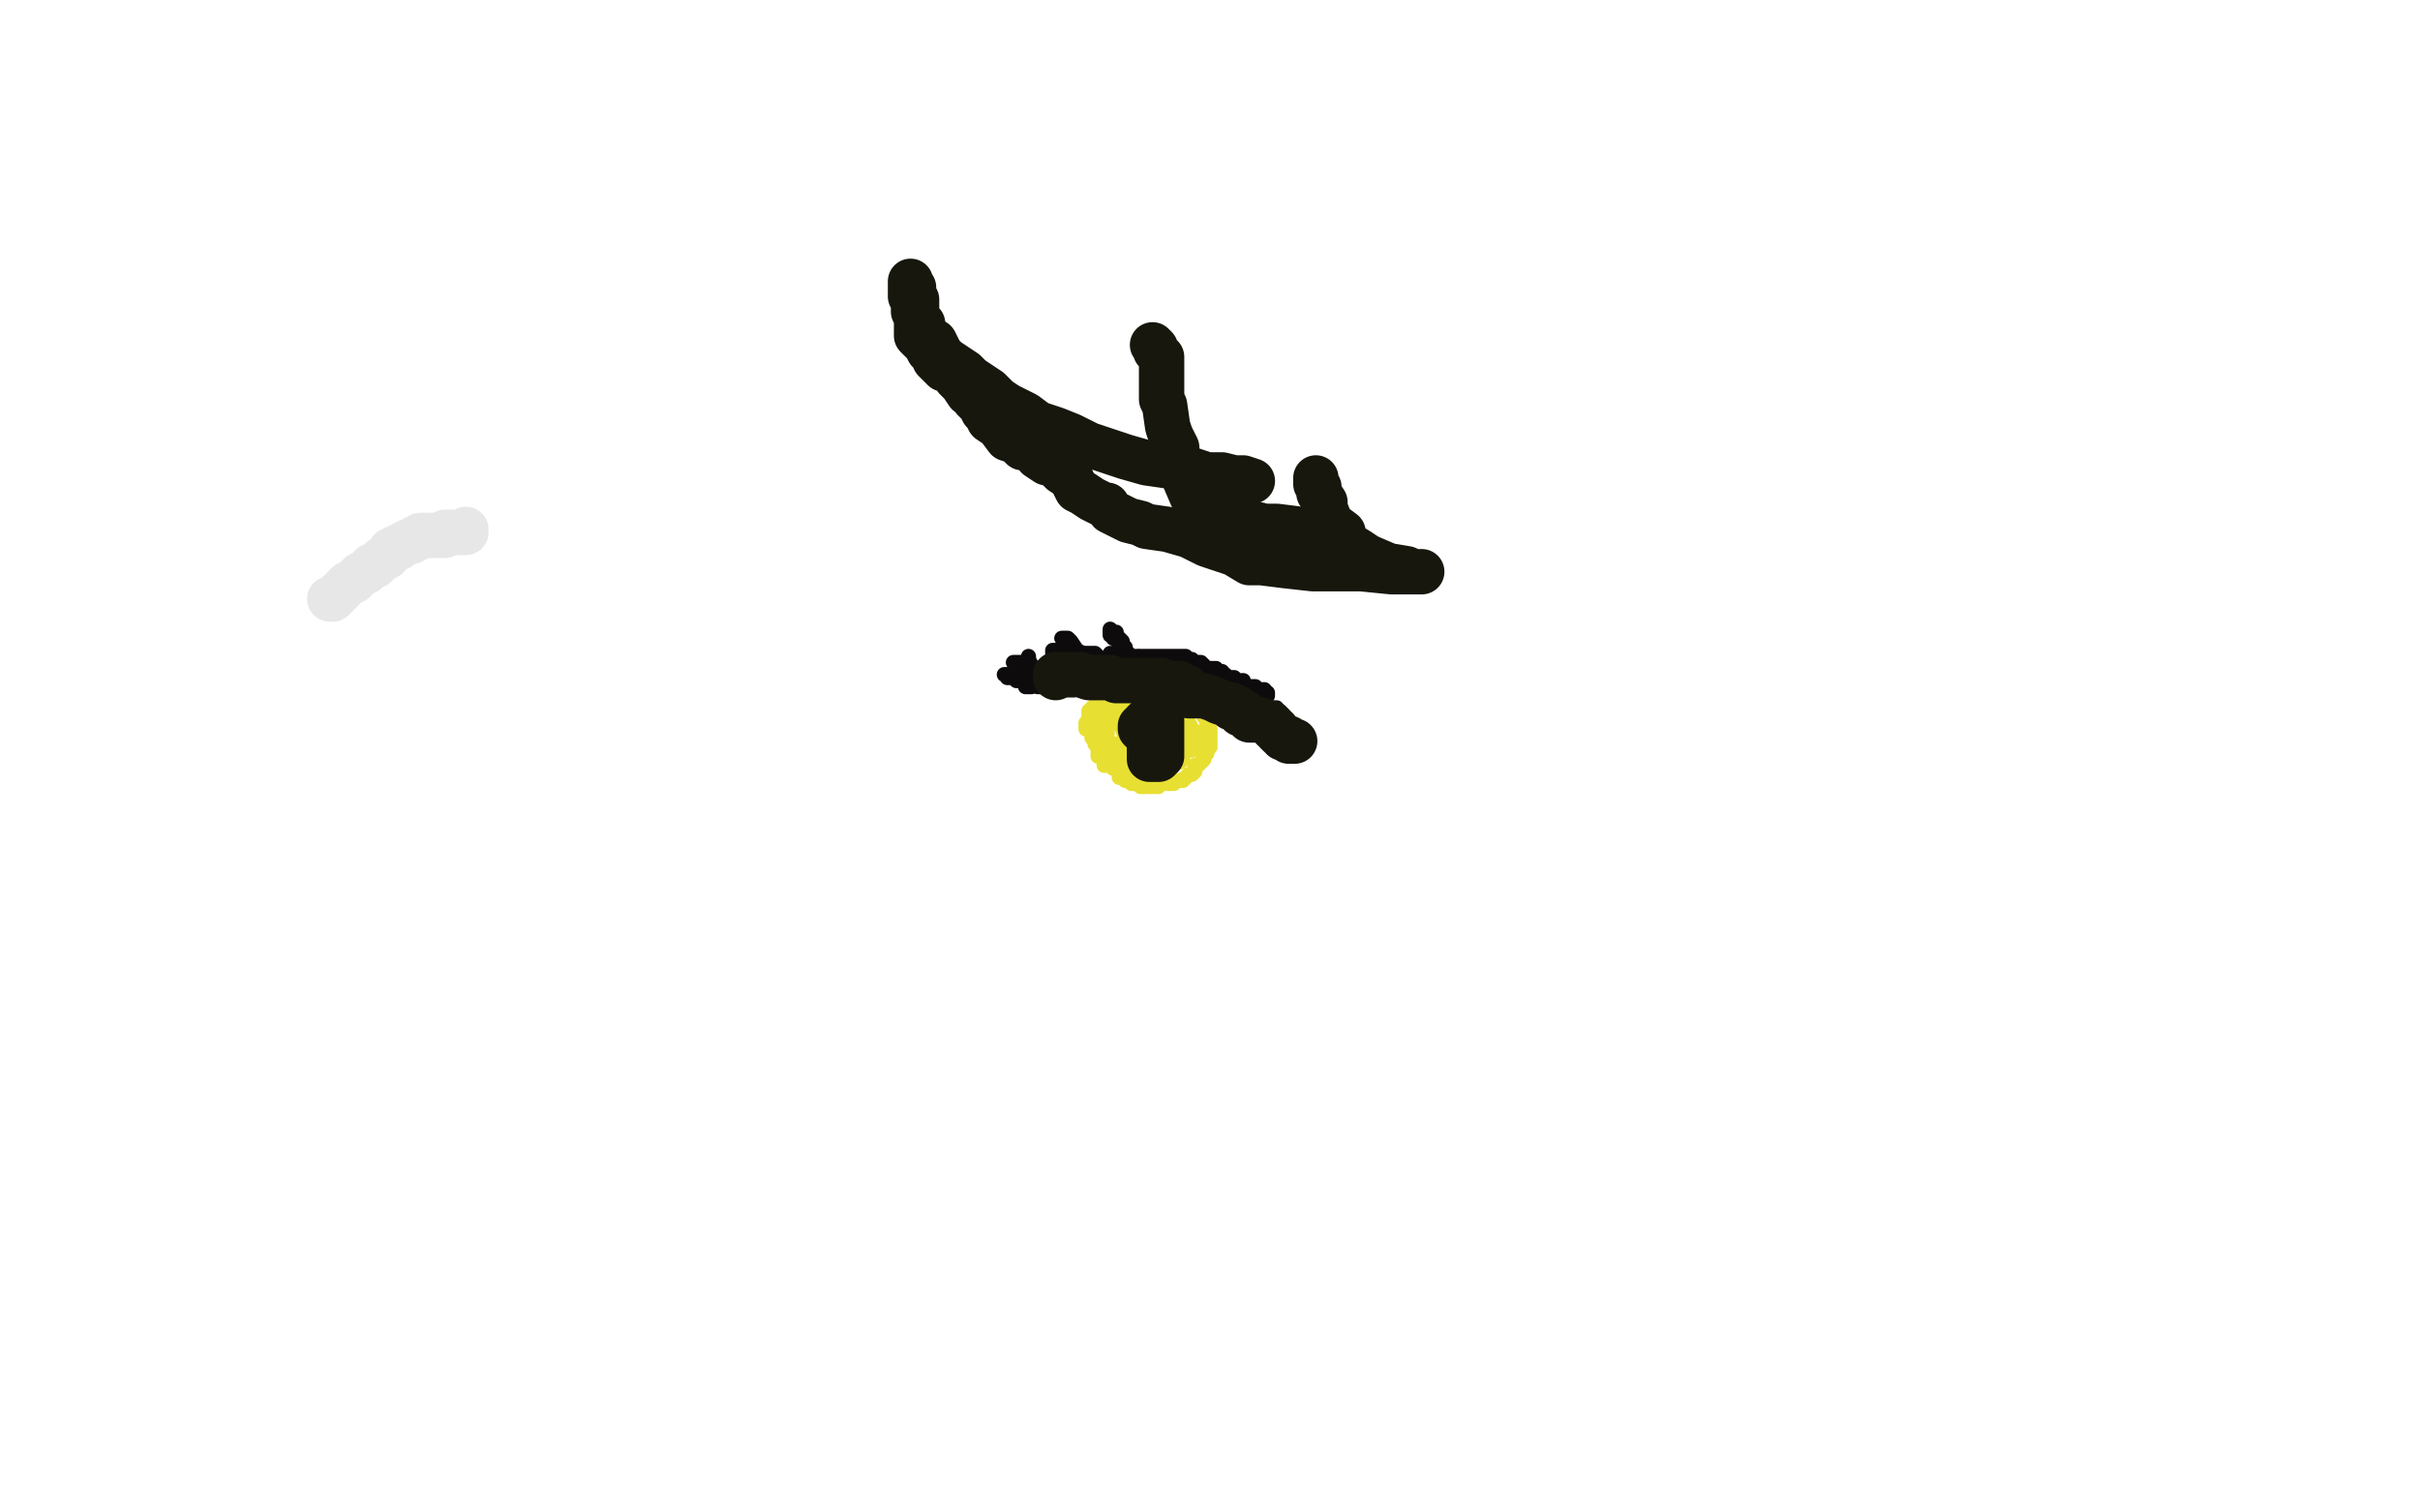 <?xml version="1.0" standalone="no"?>
<!DOCTYPE svg PUBLIC "-//W3C//DTD SVG 1.1//EN"
"http://www.w3.org/Graphics/SVG/1.1/DTD/svg11.dtd">

<svg width="800" height="500" version="1.1" xmlns="http://www.w3.org/2000/svg" xmlns:xlink="http://www.w3.org/1999/xlink" style="stroke-antialiasing: false"><desc>This SVG has been created on https://colorillo.com/</desc><rect x='0' y='0' width='800' height='500' style='fill: rgb(255,255,255); stroke-width:0' /><polyline points="109,198 110,198 110,198 111,197 111,197 112,196 112,196 113,195 113,195 115,193 115,193 117,192 117,192 119,190 119,190 121,189 121,189 122,188 122,188 123,187 124,187 125,186 126,185 128,184 129,182 131,181 132,181 133,180 135,179 136,179 137,178 138,178 139,177 140,177 141,177 142,177 143,177 144,177 145,177 146,177 147,177 147,176 148,176 149,176 150,176 151,176 152,176 153,176 154,176 154,175" style="fill: none; stroke: #0e0b0d; stroke-width: 15; stroke-linejoin: round; stroke-linecap: round; stroke-antialiasing: false; stroke-antialias: 0; opacity: 0.1"/>
<polyline points="344,225 345,224 345,224 346,224 346,224 347,224 347,224 348,223 348,223 350,223 350,223 351,223 351,223 353,222 353,222 355,221 355,221 356,220 356,220 357,220 357,220 359,220 359,220 359,219 359,219 360,219 360,219 362,219 362,219 363,219 363,219 365,219 366,219 367,219 368,219 369,219 370,219 372,218 373,218 374,218 375,218 376,218 377,218 377,217 378,217 379,217 380,217 382,217 383,217 384,217 385,217 386,217 387,217 388,217 390,217 391,217 392,217 392,218 393,218 394,218 395,219 396,219 397,219 398,220 399,221 400,221 401,221 402,221 402,222 403,222 404,222 404,223 405,223 406,224 407,224 408,224 408,225 409,225 410,225 411,225 411,226 412,227 413,227 414,227 415,227 415,228 416,228 417,229 418,229 419,229 419,230 418,229 418,228 417,228 416,228 415,228 414,228 413,227 412,227 411,226 410,226 409,226 408,225 407,224 406,224 405,224 404,223 404,222 403,222 402,222 401,222 400,222 399,222 398,222 397,221 396,221 395,221 394,220 393,220 392,220 391,219 390,219 389,219 388,219 387,220 386,220 385,220 384,220 383,220 382,220 381,220 380,220 379,220 379,219 378,219 377,219 376,219 375,219 374,219 373,219 372,219 371,219 370,219 369,219 368,219 367,220 366,220 365,221 364,222 363,222 362,222 362,223 361,223 360,223 359,224 358,224 357,224 356,224 355,224 354,224 353,224" style="fill: none; stroke: #0e0b0d; stroke-width: 5; stroke-linejoin: round; stroke-linecap: round; stroke-antialiasing: false; stroke-antialias: 0; opacity: 1.0"/>
<polyline points="353,224 352,224 351,224 351,223 350,223 349,222 348,222 347,222 346,222 345,222 344,222 343,222 342,222 341,222" style="fill: none; stroke: #0e0b0d; stroke-width: 5; stroke-linejoin: round; stroke-linecap: round; stroke-antialiasing: false; stroke-antialias: 0; opacity: 1.0"/>
<polyline points="341,222 340,222 339,222 338,221 337,221 338,221 340,221 341,221 342,221 343,221 344,221 345,221" style="fill: none; stroke: #0e0b0d; stroke-width: 5; stroke-linejoin: round; stroke-linecap: round; stroke-antialiasing: false; stroke-antialias: 0; opacity: 1.0"/>
<polyline points="340,217 340,218 340,218 341,220 341,220 342,221 342,221 346,222 346,222 350,223 350,223 354,225 354,225 355,225 355,225 357,226 357,226 358,227 358,227" style="fill: none; stroke: #0e0b0d; stroke-width: 5; stroke-linejoin: round; stroke-linecap: round; stroke-antialiasing: false; stroke-antialias: 0; opacity: 1.0"/>
<polyline points="351,211 352,211 352,211 353,211 353,211 354,212 354,212 356,215 356,215 358,216 358,216 362,216 362,216 364,218 364,218 367,219 367,219 368,219 368,219 369,219" style="fill: none; stroke: #0e0b0d; stroke-width: 5; stroke-linejoin: round; stroke-linecap: round; stroke-antialiasing: false; stroke-antialias: 0; opacity: 1.0"/>
<polyline points="367,216 367,217 367,217 368,217 368,217 369,217 369,217 370,217 370,217 370,218 370,218 371,218 371,218 370,219 368,219 367,219 364,219 363,219 362,219 360,219 359,220 358,220 357,219 356,219 355,219 354,219 353,219 352,219 352,218 351,217 350,217 349,217 349,216 348,216 348,215 349,215 350,215 352,215 354,215 356,216 361,218 364,218 366,218 368,219 369,219 370,219 370,218 371,217 372,217 372,216 372,215 372,214 371,214 371,213 371,212 370,211 369,210 369,209 368,209 367,208 367,209 367,210 368,210 368,211 369,211 370,211 370,213 371,213 372,214 372,215 373,216 374,217 375,217 376,217 377,218 378,218 377,218 375,218 374,218 373,218 371,219 370,218 369,219 367,219 366,219 365,219 364,219 363,219 362,219 361,219 360,219 359,219 358,219 357,219 356,219 355,219 354,220 353,221 352,221 350,223 349,223 349,224 348,224 347,224 348,224 349,224 350,224 351,224 354,224 355,224 357,223 358,223 359,223 360,223 361,223 362,222 363,222 364,222 365,222 366,222 367,222 368,222 370,222 371,222 372,222 373,222 374,222 376,222 377,222 378,222 379,222 380,223 381,223 383,223 383,224 384,224 385,224 385,225 386,225 387,225 388,225 389,225 389,226 390,226 391,226 392,227 393,227 394,227 395,227 396,227 397,227 398,228 399,228 401,228 402,228 403,228 404,228 404,229 405,229 406,230 407,230 408,230 409,230 411,230 412,231 413,231 414,231 415,231 416,232 417,233 418,233 419,234 420,234 421,234 422,234 422,235 423,235 423,236 424,236 422,236 421,236 420,236 420,235 418,235 417,235 416,234 415,234 414,233 413,233 412,232 411,232 410,231 409,231 408,230 407,230 406,229 405,229 404,229 403,228 401,228 401,227 398,227 397,226 396,226 396,225 395,225 394,225 394,224 393,224 392,224 392,223 390,223 389,223 388,223 388,222 387,222 386,222 385,222 384,222 383,222 382,222 381,222 380,222 379,222 378,222 377,222 376,222 375,222 374,222 373,222 371,223 370,223 369,224 368,224 367,224 366,224 365,224 364,224 363,224 362,224 361,224 360,224 359,224 358,224 357,224 356,224 355,224 354,224 353,224 352,224 350,224 349,224 348,224 347,224 346,223 345,223 344,223 343,223 342,222 341,222 340,222 339,222 339,221 338,221 337,221 337,220 336,220 336,219 335,219 336,219 337,219 338,219 340,219 341,220 341,221 344,222 346,222 347,222 348,223 350,223 351,224 353,224 353,225 354,225 355,225 356,225 357,225 358,225 359,226 360,226 361,226 362,226 363,226 364,226 365,225 366,225 367,224 368,224 369,224 370,224 371,224 372,224 373,224 373,223 374,223 375,223 376,223 377,223 378,223 379,224 380,224 381,224 382,225 383,225 385,225 386,226 387,226 388,227 389,227 390,227 391,228 392,228 392,229 394,230 395,230 396,230 397,231 398,231 399,231 400,231 401,231 402,232 404,233 405,233 407,234 408,234 409,234 411,234 412,235 413,235 414,235 415,237 416,237 416,238 417,238 418,238 419,238 420,238 421,238 421,239 422,240 423,240 424,241 424,242 424,243 424,244 425,244 425,245 426,245 427,245 427,246 426,246 426,245 425,244 424,243 424,242 423,241 421,241 420,240 420,239 419,238 417,237 416,236 416,235 415,235 415,234 414,234 413,233 412,233 412,232 411,232 411,231 410,231 409,231 409,230 408,230 407,230 406,228 405,228 404,227 404,226 402,226 401,226 400,226 399,225 398,225 397,225 396,225 395,225 394,225 393,225 392,224" style="fill: none; stroke: #0e0b0d; stroke-width: 5; stroke-linejoin: round; stroke-linecap: round; stroke-antialiasing: false; stroke-antialias: 0; opacity: 1.0"/>
<polyline points="371,226 370,226 370,226 369,226 369,226 368,226 368,226 367,226 367,226 365,226 365,226 365,227 365,227 362,227 362,227 361,227 361,227 359,227 359,227 357,227 357,227 356,227 356,227 355,228 355,228 354,228 354,228 353,228 353,228 352,228 352,228 351,228 351,228 350,228 350,228 348,228 348,228 348,227 348,227 347,227 347,227 346,227 346,227 345,227 345,227 344,227 344,227 343,227 343,227 342,226 342,226 341,226 340,226 339,225 338,225 336,225 335,224 334,224 333,224 333,223 332,223 333,223 335,223 336,223 338,224 340,224 341,224 343,225 344,226 345,227 347,227 351,227 352,227 353,227 354,227 355,227 356,227 357,226 358,226 359,226 360,226 362,225 363,225 364,225 365,225 365,224 366,224 367,224 368,224 369,224 370,224 372,224 373,224 374,224 376,225 377,225 379,225 380,225 381,225 383,225 385,226 386,226 387,226 388,227 390,227 391,228 392,228 393,228 394,228 395,228 396,228 396,229 394,229 392,229 391,228 389,228 388,227 386,226 384,225 380,225 378,224 376,223 374,223 369,222 366,222 362,222 360,222 355,222 353,222 352,222 349,223 347,224 344,225 343,225 341,227 339,227" style="fill: none; stroke: #0e0b0d; stroke-width: 5; stroke-linejoin: round; stroke-linecap: round; stroke-antialiasing: false; stroke-antialias: 0; opacity: 1.0"/>
<polyline points="370,228 371,227 371,227 370,227 370,227 370,228 370,228 368,230 368,230 367,231 367,231 366,232 366,232 365,233 365,233 365,235 365,236 365,237 364,239 364,240 364,241 364,242 364,244 364,245 364,246 365,246 365,247 365,248 366,249 367,249 368,250 369,251 370,251 370,252 371,253 372,254 373,255 374,256 375,256 375,257 376,257 376,258 377,258 378,258 380,258 381,258 382,258 383,258 384,258 385,258 386,259 387,259 388,259 389,258 390,258 391,258 392,257 393,256 394,256 395,255 395,254 395,253 396,253 397,252 398,251 398,250 398,249 399,249 399,248 400,247 400,246 400,245 400,244 400,243 400,242 400,241 399,241 399,240 399,239 399,238 399,237 398,237 398,236 398,235" style="fill: none; stroke: #e7df32; stroke-width: 5; stroke-linejoin: round; stroke-linecap: round; stroke-antialiasing: false; stroke-antialias: 0; opacity: 1.0"/>
<polyline points="388,236 389,236 389,236 390,236 390,236 391,236 391,236 391,237 391,237 391,238 391,238 391,239 391,239 391,240 391,240 390,242 390,242 389,243 388,244 385,246 383,247 381,247 379,248 376,248 375,248 374,248 373,248 372,248 372,247 372,246 372,244 371,241 371,239 370,236 370,235 370,233 371,231 373,229 375,228 376,227 377,227 378,227 379,227 380,227 380,228 380,229 380,230 380,231 380,233 381,234 381,235 381,237 381,238 381,239 381,240 380,241 380,242 380,243 380,244 380,245 379,245 378,246 377,246 376,246 375,246 374,246 372,246 371,246 370,246 369,246 367,246 365,245 364,245 363,245 362,245 362,244 361,244 361,243 361,242 361,240 362,240 363,239 365,238 366,238 367,238 369,238 373,238 375,238 376,238 378,238 380,238 382,238 382,237 383,237 384,237 384,238 385,238 386,238 387,238 387,239 388,240 388,241 389,241 389,242 390,244 390,245 390,246 391,247 391,248 391,249 391,250 391,251 390,252 389,252 387,253 386,253 385,253 383,253 382,253 380,253 379,253 378,253 377,252 376,250 376,249 375,248 375,247 375,246 375,243 375,242 375,241 375,240 376,239 377,239 378,238 380,237 380,236 381,236 383,235 384,235 385,235 386,234 387,234 388,234 388,235 388,237 389,237 390,240 390,241 390,242 390,243 390,244 390,245 390,246 390,247 389,247 389,248 388,248 387,248 386,248 385,248 385,247 385,246 385,245 385,244 386,243 386,242 387,242 389,241 390,240 391,240 392,240 392,241 392,242 392,243 391,243 391,244 389,249 388,250 387,251 386,251 385,252 384,252 382,252 381,252 379,252 375,251 373,249 370,247 369,246 367,246 366,245 366,244 366,243 366,242 366,241 365,240 365,239 365,238 364,238 364,237 366,236 367,236 367,235 368,234 369,234 370,234 370,233 370,232 369,233 368,233 367,233 366,233 365,233 365,234 365,235 365,236 365,237 365,238 365,239 365,241 365,242 365,243 366,244 366,245 367,246 368,248 368,249 368,250 368,251 369,251 369,252 370,252 370,253 371,254 372,255 372,256 373,256 374,256 375,256 376,257 377,257 378,258 379,258 380,258 381,258 381,259 382,259 382,260 383,260 382,260 381,260 380,260 379,260 378,260 377,260 377,259 376,259 375,259 374,259 374,258 373,258 372,258 371,257 370,257 371,257 371,256 371,255 370,255 369,254 368,254 368,253 367,253 366,253 365,253 365,252 365,251 364,250 363,250 363,249 363,248 363,247 362,246 362,245 361,244 361,243 361,242 361,241 360,241 359,241 359,240 359,239 360,239 360,238 360,237 360,236 360,235 361,235 361,234 362,234 362,233 363,233 364,232" style="fill: none; stroke: #e7df32; stroke-width: 5; stroke-linejoin: round; stroke-linecap: round; stroke-antialiasing: false; stroke-antialias: 0; opacity: 1.0"/>
<polyline points="388,231 388,232 388,232 388,233 388,233 389,236 389,236 389,237 389,237 390,238 390,238 393,239 393,239 394,241 394,241 394,242 394,242 395,242 396,242 396,243 396,244 396,245 397,245 397,246 396,246 396,247 395,247 394,248 393,248 392,248 391,249 390,249 390,248 391,247 391,246 391,245 391,244 391,243 390,242 389,242 388,242 387,242 387,241 387,240 386,240 386,239 385,238 385,239 384,239 383,239 382,239 381,239 380,238 379,238 378,238 377,238 376,237 375,237 376,236 377,236 378,235 379,235 379,234 380,234 381,234 382,234 383,234 384,234 385,234 386,234 387,234 388,234 389,234 390,234 391,234 392,234 393,234 393,235 392,235 391,235 390,235 387,234 385,234 383,234 382,234 382,233 381,233 380,233 379,233 378,233 377,233 376,233 375,233 374,233 373,234 372,234 371,235 370,236 370,237" style="fill: none; stroke: #e7df32; stroke-width: 5; stroke-linejoin: round; stroke-linecap: round; stroke-antialiasing: false; stroke-antialias: 0; opacity: 1.0"/>
<polyline points="383,236 382,236 382,236 381,236 381,236 381,237 381,237 380,237 380,237 378,239 378,240 377,240 377,241 378,242 379,242" style="fill: none; stroke: #17170d; stroke-width: 15; stroke-linejoin: round; stroke-linecap: round; stroke-antialiasing: false; stroke-antialias: 0; opacity: 1.0"/>
<polyline points="384,238 384,239 384,239 384,240 384,240 384,241 384,241 384,242 384,242 384,243 384,243 384,244 384,244 384,245 384,245 384,246 384,247 384,248 384,249 384,250 383,250 383,251 382,251 381,251 380,251 380,250 380,249 380,248 380,247 381,246 381,244 381,243 381,242 381,241 381,240 382,240 382,239 382,238 382,237 382,236 382,235 382,234 382,233" style="fill: none; stroke: #17170d; stroke-width: 15; stroke-linejoin: round; stroke-linecap: round; stroke-antialiasing: false; stroke-antialias: 0; opacity: 1.0"/>
<polyline points="392,228 392,227 392,227 391,227 391,227 390,227 390,227 390,226 390,226 389,226 389,226 388,226 388,226 386,226 386,226 384,225 384,225 383,225 382,225 379,225 377,225 375,225 372,225 371,225 369,225 367,224 366,224 365,224 363,224 362,224 360,224 357,223 356,223 353,223 352,223 349,223 349,224" style="fill: none; stroke: #17170d; stroke-width: 15; stroke-linejoin: round; stroke-linecap: round; stroke-antialiasing: false; stroke-antialias: 0; opacity: 1.0"/>
<polyline points="388,227 389,228 389,228 390,228 390,228 392,228 392,228 392,229 392,229 393,230 393,230 397,230 397,230 398,230 398,230 401,231 401,231 403,232 403,232 406,233 406,233 407,233 407,233 407,234 407,234 408,234 409,234 409,235 410,235 410,236 411,236 412,236 413,238 414,238 416,238 417,238 419,239 420,239 420,240 421,240 421,241 422,241 422,242 423,243 424,243 424,244 425,244 426,244 426,245 427,245 428,245" style="fill: none; stroke: #17170d; stroke-width: 15; stroke-linejoin: round; stroke-linecap: round; stroke-antialiasing: false; stroke-antialias: 0; opacity: 1.0"/>
<polyline points="381,114 382,115 382,115 382,116 382,116 384,118 384,118 384,120 384,120 384,125 384,125 384,132 384,132 385,134 385,134 386,141 386,141 387,144 387,144 389,148 389,148 389,152 389,152 391,157 391,157 394,164 394,164 396,166 396,166 403,169 403,169 410,172 410,172 418,174 418,174 422,174 422,174 430,175 430,175 434,175 434,175 435,175 435,175" style="fill: none; stroke: #17170d; stroke-width: 15; stroke-linejoin: round; stroke-linecap: round; stroke-antialiasing: false; stroke-antialias: 0; opacity: 1.0"/>
<polyline points="435,158 435,160 435,160 436,161 436,161 436,163 436,163 438,166 438,166 438,168 438,168 440,173 440,173 444,176 444,176 444,179 444,179 449,182 449,182 452,184 452,184 459,187 459,187 465,188 465,188 467,189 467,189 470,189 470,189 469,189 467,189 462,189 460,189 450,188 439,188 434,188 425,187 417,186 413,186 408,183 402,181 399,180 393,177 386,175 379,174 377,173 373,172 369,170 367,169 366,167 365,167 361,165 358,163 356,162 354,158 351,156 348,153 346,153 343,151 342,148 338,148 336,146 333,145 330,141 327,139 326,137 325,136 324,134 323,133 322,132 322,131 320,130 318,127 317,126 316,125 315,123 314,122 312,122 309,119 309,116 307,116 306,114 304,112 303,111 303,110 303,109 303,108 303,107 303,106 303,104 303,103 303,102 303,101 303,99 302,98 301,98 301,97 301,96 301,95 301,94 301,93 301,94 302,95 301,96 301,97 302,98 302,100 302,101 302,103 303,104 304,106 305,107 305,108 307,112 309,113 310,115 311,117 313,119 316,121 319,123 321,125 327,129 330,132 333,134 339,137 343,140 349,142 354,144 360,147 366,149 372,151 379,153 393,155 399,157 404,157 408,158 411,158 414,159" style="fill: none; stroke: #17170d; stroke-width: 15; stroke-linejoin: round; stroke-linecap: round; stroke-antialiasing: false; stroke-antialias: 0; opacity: 1.0"/>
</svg>
